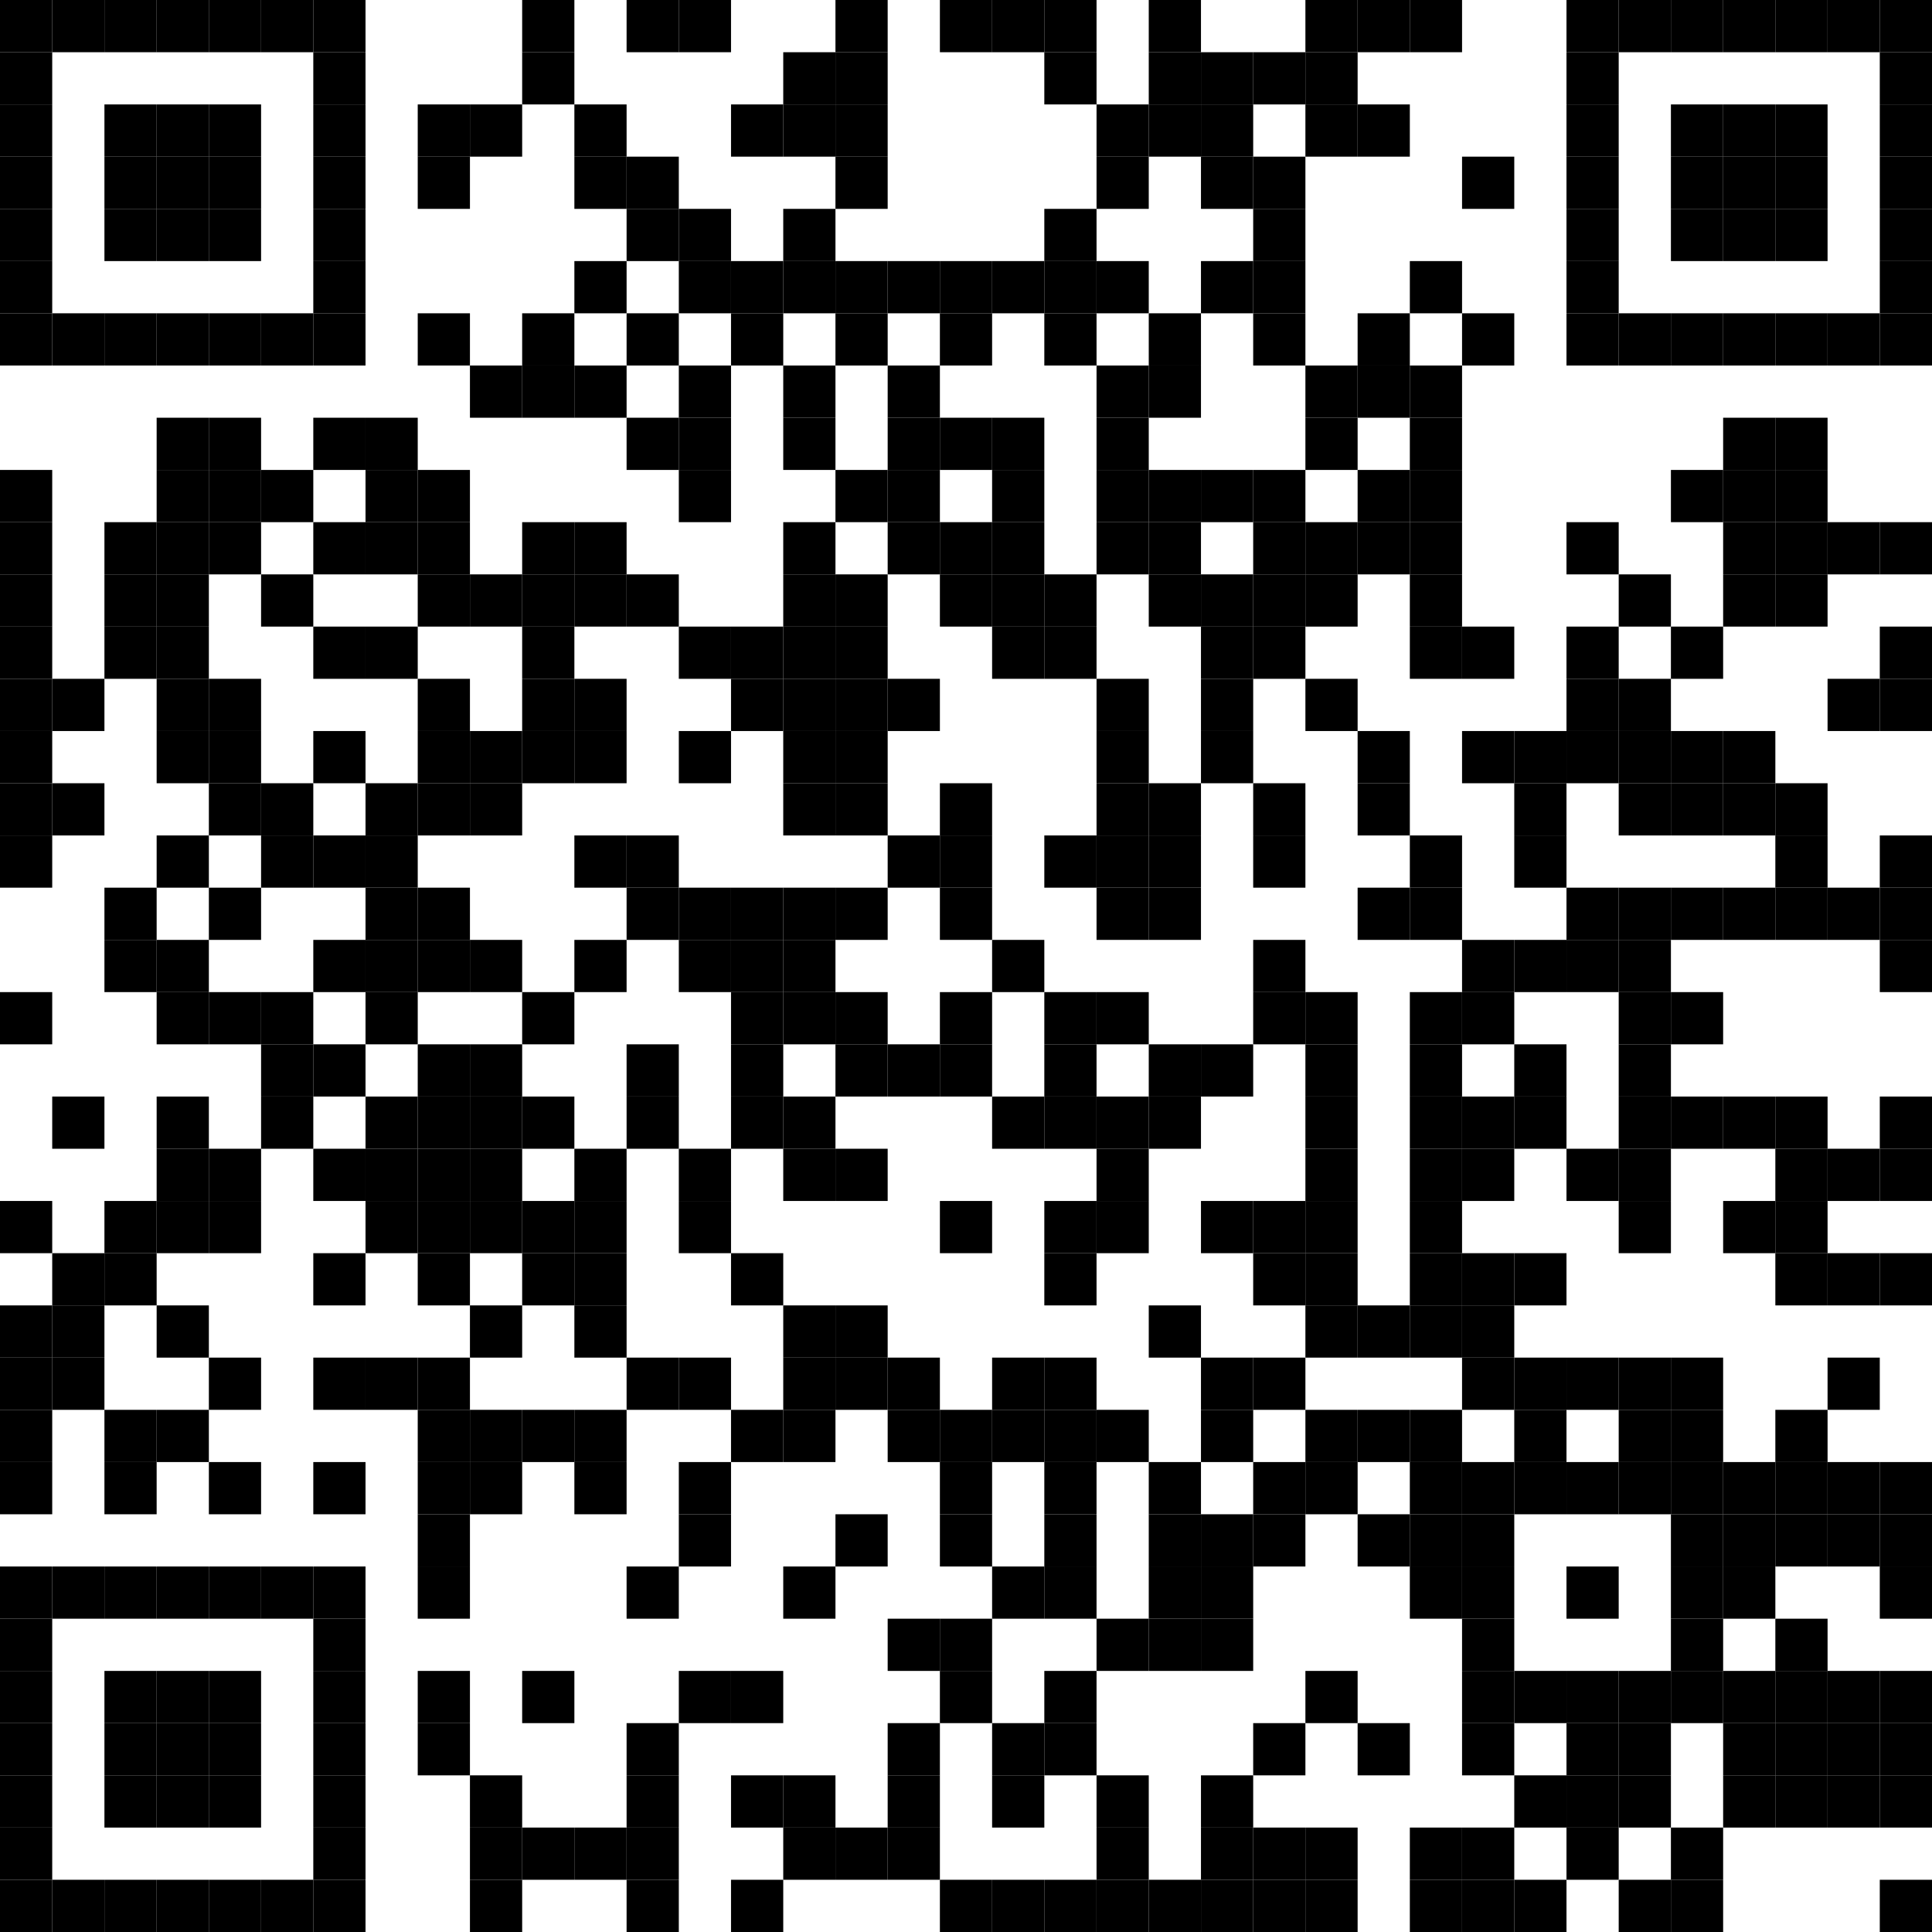 <?xml version="1.0" encoding="UTF-8"?> <svg xmlns="http://www.w3.org/2000/svg" xmlns:xlink="http://www.w3.org/1999/xlink" width="500px" height="500px" viewBox="0 0 500 500"> <defs> <rect id="block" width="13.514" height="13.514" fill="#000000" fill-opacity="1"></rect> </defs> <rect x="0" y="0" width="500" height="500" fill="#ffffff" fill-opacity="1"></rect> <use x="0" y="0" xlink:href="#block"></use> <use x="13.514" y="0" xlink:href="#block"></use> <use x="27.027" y="0" xlink:href="#block"></use> <use x="40.541" y="0" xlink:href="#block"></use> <use x="54.054" y="0" xlink:href="#block"></use> <use x="67.568" y="0" xlink:href="#block"></use> <use x="81.081" y="0" xlink:href="#block"></use> <use x="135.135" y="0" xlink:href="#block"></use> <use x="162.162" y="0" xlink:href="#block"></use> <use x="175.676" y="0" xlink:href="#block"></use> <use x="216.216" y="0" xlink:href="#block"></use> <use x="243.243" y="0" xlink:href="#block"></use> <use x="256.757" y="0" xlink:href="#block"></use> <use x="270.27" y="0" xlink:href="#block"></use> <use x="297.297" y="0" xlink:href="#block"></use> <use x="337.838" y="0" xlink:href="#block"></use> <use x="351.351" y="0" xlink:href="#block"></use> <use x="364.865" y="0" xlink:href="#block"></use> <use x="405.405" y="0" xlink:href="#block"></use> <use x="418.919" y="0" xlink:href="#block"></use> <use x="432.432" y="0" xlink:href="#block"></use> <use x="445.946" y="0" xlink:href="#block"></use> <use x="459.459" y="0" xlink:href="#block"></use> <use x="472.973" y="0" xlink:href="#block"></use> <use x="486.486" y="0" xlink:href="#block"></use> <use x="0" y="13.514" xlink:href="#block"></use> <use x="81.081" y="13.514" xlink:href="#block"></use> <use x="135.135" y="13.514" xlink:href="#block"></use> <use x="202.703" y="13.514" xlink:href="#block"></use> <use x="216.216" y="13.514" xlink:href="#block"></use> <use x="270.27" y="13.514" xlink:href="#block"></use> <use x="297.297" y="13.514" xlink:href="#block"></use> <use x="310.811" y="13.514" xlink:href="#block"></use> <use x="324.324" y="13.514" xlink:href="#block"></use> <use x="337.838" y="13.514" xlink:href="#block"></use> <use x="405.405" y="13.514" xlink:href="#block"></use> <use x="486.486" y="13.514" xlink:href="#block"></use> <use x="0" y="27.027" xlink:href="#block"></use> <use x="27.027" y="27.027" xlink:href="#block"></use> <use x="40.541" y="27.027" xlink:href="#block"></use> <use x="54.054" y="27.027" xlink:href="#block"></use> <use x="81.081" y="27.027" xlink:href="#block"></use> <use x="108.108" y="27.027" xlink:href="#block"></use> <use x="121.622" y="27.027" xlink:href="#block"></use> <use x="148.649" y="27.027" xlink:href="#block"></use> <use x="189.189" y="27.027" xlink:href="#block"></use> <use x="202.703" y="27.027" xlink:href="#block"></use> <use x="216.216" y="27.027" xlink:href="#block"></use> <use x="283.784" y="27.027" xlink:href="#block"></use> <use x="297.297" y="27.027" xlink:href="#block"></use> <use x="310.811" y="27.027" xlink:href="#block"></use> <use x="337.838" y="27.027" xlink:href="#block"></use> <use x="351.351" y="27.027" xlink:href="#block"></use> <use x="405.405" y="27.027" xlink:href="#block"></use> <use x="432.432" y="27.027" xlink:href="#block"></use> <use x="445.946" y="27.027" xlink:href="#block"></use> <use x="459.459" y="27.027" xlink:href="#block"></use> <use x="486.486" y="27.027" xlink:href="#block"></use> <use x="0" y="40.541" xlink:href="#block"></use> <use x="27.027" y="40.541" xlink:href="#block"></use> <use x="40.541" y="40.541" xlink:href="#block"></use> <use x="54.054" y="40.541" xlink:href="#block"></use> <use x="81.081" y="40.541" xlink:href="#block"></use> <use x="108.108" y="40.541" xlink:href="#block"></use> <use x="148.649" y="40.541" xlink:href="#block"></use> <use x="162.162" y="40.541" xlink:href="#block"></use> <use x="216.216" y="40.541" xlink:href="#block"></use> <use x="283.784" y="40.541" xlink:href="#block"></use> <use x="310.811" y="40.541" xlink:href="#block"></use> <use x="324.324" y="40.541" xlink:href="#block"></use> <use x="378.378" y="40.541" xlink:href="#block"></use> <use x="405.405" y="40.541" xlink:href="#block"></use> <use x="432.432" y="40.541" xlink:href="#block"></use> <use x="445.946" y="40.541" xlink:href="#block"></use> <use x="459.459" y="40.541" xlink:href="#block"></use> <use x="486.486" y="40.541" xlink:href="#block"></use> <use x="0" y="54.054" xlink:href="#block"></use> <use x="27.027" y="54.054" xlink:href="#block"></use> <use x="40.541" y="54.054" xlink:href="#block"></use> <use x="54.054" y="54.054" xlink:href="#block"></use> <use x="81.081" y="54.054" xlink:href="#block"></use> <use x="162.162" y="54.054" xlink:href="#block"></use> <use x="175.676" y="54.054" xlink:href="#block"></use> <use x="202.703" y="54.054" xlink:href="#block"></use> <use x="270.27" y="54.054" xlink:href="#block"></use> <use x="324.324" y="54.054" xlink:href="#block"></use> <use x="405.405" y="54.054" xlink:href="#block"></use> <use x="432.432" y="54.054" xlink:href="#block"></use> <use x="445.946" y="54.054" xlink:href="#block"></use> <use x="459.459" y="54.054" xlink:href="#block"></use> <use x="486.486" y="54.054" xlink:href="#block"></use> <use x="0" y="67.568" xlink:href="#block"></use> <use x="81.081" y="67.568" xlink:href="#block"></use> <use x="148.649" y="67.568" xlink:href="#block"></use> <use x="175.676" y="67.568" xlink:href="#block"></use> <use x="189.189" y="67.568" xlink:href="#block"></use> <use x="202.703" y="67.568" xlink:href="#block"></use> <use x="216.216" y="67.568" xlink:href="#block"></use> <use x="229.73" y="67.568" xlink:href="#block"></use> <use x="243.243" y="67.568" xlink:href="#block"></use> <use x="256.757" y="67.568" xlink:href="#block"></use> <use x="270.27" y="67.568" xlink:href="#block"></use> <use x="283.784" y="67.568" xlink:href="#block"></use> <use x="310.811" y="67.568" xlink:href="#block"></use> <use x="324.324" y="67.568" xlink:href="#block"></use> <use x="364.865" y="67.568" xlink:href="#block"></use> <use x="405.405" y="67.568" xlink:href="#block"></use> <use x="486.486" y="67.568" xlink:href="#block"></use> <use x="0" y="81.081" xlink:href="#block"></use> <use x="13.514" y="81.081" xlink:href="#block"></use> <use x="27.027" y="81.081" xlink:href="#block"></use> <use x="40.541" y="81.081" xlink:href="#block"></use> <use x="54.054" y="81.081" xlink:href="#block"></use> <use x="67.568" y="81.081" xlink:href="#block"></use> <use x="81.081" y="81.081" xlink:href="#block"></use> <use x="108.108" y="81.081" xlink:href="#block"></use> <use x="135.135" y="81.081" xlink:href="#block"></use> <use x="162.162" y="81.081" xlink:href="#block"></use> <use x="189.189" y="81.081" xlink:href="#block"></use> <use x="216.216" y="81.081" xlink:href="#block"></use> <use x="243.243" y="81.081" xlink:href="#block"></use> <use x="270.27" y="81.081" xlink:href="#block"></use> <use x="297.297" y="81.081" xlink:href="#block"></use> <use x="324.324" y="81.081" xlink:href="#block"></use> <use x="351.351" y="81.081" xlink:href="#block"></use> <use x="378.378" y="81.081" xlink:href="#block"></use> <use x="405.405" y="81.081" xlink:href="#block"></use> <use x="418.919" y="81.081" xlink:href="#block"></use> <use x="432.432" y="81.081" xlink:href="#block"></use> <use x="445.946" y="81.081" xlink:href="#block"></use> <use x="459.459" y="81.081" xlink:href="#block"></use> <use x="472.973" y="81.081" xlink:href="#block"></use> <use x="486.486" y="81.081" xlink:href="#block"></use> <use x="121.622" y="94.595" xlink:href="#block"></use> <use x="135.135" y="94.595" xlink:href="#block"></use> <use x="148.649" y="94.595" xlink:href="#block"></use> <use x="175.676" y="94.595" xlink:href="#block"></use> <use x="202.703" y="94.595" xlink:href="#block"></use> <use x="229.73" y="94.595" xlink:href="#block"></use> <use x="283.784" y="94.595" xlink:href="#block"></use> <use x="297.297" y="94.595" xlink:href="#block"></use> <use x="337.838" y="94.595" xlink:href="#block"></use> <use x="351.351" y="94.595" xlink:href="#block"></use> <use x="364.865" y="94.595" xlink:href="#block"></use> <use x="40.541" y="108.108" xlink:href="#block"></use> <use x="54.054" y="108.108" xlink:href="#block"></use> <use x="81.081" y="108.108" xlink:href="#block"></use> <use x="94.595" y="108.108" xlink:href="#block"></use> <use x="162.162" y="108.108" xlink:href="#block"></use> <use x="175.676" y="108.108" xlink:href="#block"></use> <use x="202.703" y="108.108" xlink:href="#block"></use> <use x="229.73" y="108.108" xlink:href="#block"></use> <use x="243.243" y="108.108" xlink:href="#block"></use> <use x="256.757" y="108.108" xlink:href="#block"></use> <use x="283.784" y="108.108" xlink:href="#block"></use> <use x="337.838" y="108.108" xlink:href="#block"></use> <use x="364.865" y="108.108" xlink:href="#block"></use> <use x="445.946" y="108.108" xlink:href="#block"></use> <use x="459.459" y="108.108" xlink:href="#block"></use> <use x="0" y="121.622" xlink:href="#block"></use> <use x="40.541" y="121.622" xlink:href="#block"></use> <use x="54.054" y="121.622" xlink:href="#block"></use> <use x="67.568" y="121.622" xlink:href="#block"></use> <use x="94.595" y="121.622" xlink:href="#block"></use> <use x="108.108" y="121.622" xlink:href="#block"></use> <use x="175.676" y="121.622" xlink:href="#block"></use> <use x="216.216" y="121.622" xlink:href="#block"></use> <use x="229.73" y="121.622" xlink:href="#block"></use> <use x="256.757" y="121.622" xlink:href="#block"></use> <use x="283.784" y="121.622" xlink:href="#block"></use> <use x="297.297" y="121.622" xlink:href="#block"></use> <use x="310.811" y="121.622" xlink:href="#block"></use> <use x="324.324" y="121.622" xlink:href="#block"></use> <use x="351.351" y="121.622" xlink:href="#block"></use> <use x="364.865" y="121.622" xlink:href="#block"></use> <use x="432.432" y="121.622" xlink:href="#block"></use> <use x="445.946" y="121.622" xlink:href="#block"></use> <use x="459.459" y="121.622" xlink:href="#block"></use> <use x="0" y="135.135" xlink:href="#block"></use> <use x="27.027" y="135.135" xlink:href="#block"></use> <use x="40.541" y="135.135" xlink:href="#block"></use> <use x="54.054" y="135.135" xlink:href="#block"></use> <use x="81.081" y="135.135" xlink:href="#block"></use> <use x="94.595" y="135.135" xlink:href="#block"></use> <use x="108.108" y="135.135" xlink:href="#block"></use> <use x="135.135" y="135.135" xlink:href="#block"></use> <use x="148.649" y="135.135" xlink:href="#block"></use> <use x="202.703" y="135.135" xlink:href="#block"></use> <use x="229.73" y="135.135" xlink:href="#block"></use> <use x="243.243" y="135.135" xlink:href="#block"></use> <use x="256.757" y="135.135" xlink:href="#block"></use> <use x="283.784" y="135.135" xlink:href="#block"></use> <use x="297.297" y="135.135" xlink:href="#block"></use> <use x="324.324" y="135.135" xlink:href="#block"></use> <use x="337.838" y="135.135" xlink:href="#block"></use> <use x="351.351" y="135.135" xlink:href="#block"></use> <use x="364.865" y="135.135" xlink:href="#block"></use> <use x="405.405" y="135.135" xlink:href="#block"></use> <use x="445.946" y="135.135" xlink:href="#block"></use> <use x="459.459" y="135.135" xlink:href="#block"></use> <use x="472.973" y="135.135" xlink:href="#block"></use> <use x="486.486" y="135.135" xlink:href="#block"></use> <use x="0" y="148.649" xlink:href="#block"></use> <use x="27.027" y="148.649" xlink:href="#block"></use> <use x="40.541" y="148.649" xlink:href="#block"></use> <use x="67.568" y="148.649" xlink:href="#block"></use> <use x="108.108" y="148.649" xlink:href="#block"></use> <use x="121.622" y="148.649" xlink:href="#block"></use> <use x="135.135" y="148.649" xlink:href="#block"></use> <use x="148.649" y="148.649" xlink:href="#block"></use> <use x="162.162" y="148.649" xlink:href="#block"></use> <use x="202.703" y="148.649" xlink:href="#block"></use> <use x="216.216" y="148.649" xlink:href="#block"></use> <use x="243.243" y="148.649" xlink:href="#block"></use> <use x="256.757" y="148.649" xlink:href="#block"></use> <use x="270.27" y="148.649" xlink:href="#block"></use> <use x="297.297" y="148.649" xlink:href="#block"></use> <use x="310.811" y="148.649" xlink:href="#block"></use> <use x="324.324" y="148.649" xlink:href="#block"></use> <use x="337.838" y="148.649" xlink:href="#block"></use> <use x="364.865" y="148.649" xlink:href="#block"></use> <use x="418.919" y="148.649" xlink:href="#block"></use> <use x="445.946" y="148.649" xlink:href="#block"></use> <use x="459.459" y="148.649" xlink:href="#block"></use> <use x="0" y="162.162" xlink:href="#block"></use> <use x="27.027" y="162.162" xlink:href="#block"></use> <use x="40.541" y="162.162" xlink:href="#block"></use> <use x="81.081" y="162.162" xlink:href="#block"></use> <use x="94.595" y="162.162" xlink:href="#block"></use> <use x="135.135" y="162.162" xlink:href="#block"></use> <use x="175.676" y="162.162" xlink:href="#block"></use> <use x="189.189" y="162.162" xlink:href="#block"></use> <use x="202.703" y="162.162" xlink:href="#block"></use> <use x="216.216" y="162.162" xlink:href="#block"></use> <use x="256.757" y="162.162" xlink:href="#block"></use> <use x="270.27" y="162.162" xlink:href="#block"></use> <use x="310.811" y="162.162" xlink:href="#block"></use> <use x="324.324" y="162.162" xlink:href="#block"></use> <use x="364.865" y="162.162" xlink:href="#block"></use> <use x="378.378" y="162.162" xlink:href="#block"></use> <use x="405.405" y="162.162" xlink:href="#block"></use> <use x="432.432" y="162.162" xlink:href="#block"></use> <use x="486.486" y="162.162" xlink:href="#block"></use> <use x="0" y="175.676" xlink:href="#block"></use> <use x="13.514" y="175.676" xlink:href="#block"></use> <use x="40.541" y="175.676" xlink:href="#block"></use> <use x="54.054" y="175.676" xlink:href="#block"></use> <use x="108.108" y="175.676" xlink:href="#block"></use> <use x="135.135" y="175.676" xlink:href="#block"></use> <use x="148.649" y="175.676" xlink:href="#block"></use> <use x="189.189" y="175.676" xlink:href="#block"></use> <use x="202.703" y="175.676" xlink:href="#block"></use> <use x="216.216" y="175.676" xlink:href="#block"></use> <use x="229.73" y="175.676" xlink:href="#block"></use> <use x="283.784" y="175.676" xlink:href="#block"></use> <use x="310.811" y="175.676" xlink:href="#block"></use> <use x="337.838" y="175.676" xlink:href="#block"></use> <use x="405.405" y="175.676" xlink:href="#block"></use> <use x="418.919" y="175.676" xlink:href="#block"></use> <use x="472.973" y="175.676" xlink:href="#block"></use> <use x="486.486" y="175.676" xlink:href="#block"></use> <use x="0" y="189.189" xlink:href="#block"></use> <use x="40.541" y="189.189" xlink:href="#block"></use> <use x="54.054" y="189.189" xlink:href="#block"></use> <use x="81.081" y="189.189" xlink:href="#block"></use> <use x="108.108" y="189.189" xlink:href="#block"></use> <use x="121.622" y="189.189" xlink:href="#block"></use> <use x="135.135" y="189.189" xlink:href="#block"></use> <use x="148.649" y="189.189" xlink:href="#block"></use> <use x="175.676" y="189.189" xlink:href="#block"></use> <use x="202.703" y="189.189" xlink:href="#block"></use> <use x="216.216" y="189.189" xlink:href="#block"></use> <use x="283.784" y="189.189" xlink:href="#block"></use> <use x="310.811" y="189.189" xlink:href="#block"></use> <use x="351.351" y="189.189" xlink:href="#block"></use> <use x="378.378" y="189.189" xlink:href="#block"></use> <use x="391.892" y="189.189" xlink:href="#block"></use> <use x="405.405" y="189.189" xlink:href="#block"></use> <use x="418.919" y="189.189" xlink:href="#block"></use> <use x="432.432" y="189.189" xlink:href="#block"></use> <use x="445.946" y="189.189" xlink:href="#block"></use> <use x="0" y="202.703" xlink:href="#block"></use> <use x="13.514" y="202.703" xlink:href="#block"></use> <use x="54.054" y="202.703" xlink:href="#block"></use> <use x="67.568" y="202.703" xlink:href="#block"></use> <use x="94.595" y="202.703" xlink:href="#block"></use> <use x="108.108" y="202.703" xlink:href="#block"></use> <use x="121.622" y="202.703" xlink:href="#block"></use> <use x="202.703" y="202.703" xlink:href="#block"></use> <use x="216.216" y="202.703" xlink:href="#block"></use> <use x="243.243" y="202.703" xlink:href="#block"></use> <use x="283.784" y="202.703" xlink:href="#block"></use> <use x="297.297" y="202.703" xlink:href="#block"></use> <use x="324.324" y="202.703" xlink:href="#block"></use> <use x="351.351" y="202.703" xlink:href="#block"></use> <use x="391.892" y="202.703" xlink:href="#block"></use> <use x="418.919" y="202.703" xlink:href="#block"></use> <use x="432.432" y="202.703" xlink:href="#block"></use> <use x="445.946" y="202.703" xlink:href="#block"></use> <use x="459.459" y="202.703" xlink:href="#block"></use> <use x="0" y="216.216" xlink:href="#block"></use> <use x="40.541" y="216.216" xlink:href="#block"></use> <use x="67.568" y="216.216" xlink:href="#block"></use> <use x="81.081" y="216.216" xlink:href="#block"></use> <use x="94.595" y="216.216" xlink:href="#block"></use> <use x="148.649" y="216.216" xlink:href="#block"></use> <use x="162.162" y="216.216" xlink:href="#block"></use> <use x="229.73" y="216.216" xlink:href="#block"></use> <use x="243.243" y="216.216" xlink:href="#block"></use> <use x="270.27" y="216.216" xlink:href="#block"></use> <use x="283.784" y="216.216" xlink:href="#block"></use> <use x="297.297" y="216.216" xlink:href="#block"></use> <use x="324.324" y="216.216" xlink:href="#block"></use> <use x="364.865" y="216.216" xlink:href="#block"></use> <use x="391.892" y="216.216" xlink:href="#block"></use> <use x="459.459" y="216.216" xlink:href="#block"></use> <use x="486.486" y="216.216" xlink:href="#block"></use> <use x="27.027" y="229.73" xlink:href="#block"></use> <use x="54.054" y="229.73" xlink:href="#block"></use> <use x="94.595" y="229.73" xlink:href="#block"></use> <use x="108.108" y="229.73" xlink:href="#block"></use> <use x="162.162" y="229.73" xlink:href="#block"></use> <use x="175.676" y="229.73" xlink:href="#block"></use> <use x="189.189" y="229.73" xlink:href="#block"></use> <use x="202.703" y="229.73" xlink:href="#block"></use> <use x="216.216" y="229.73" xlink:href="#block"></use> <use x="243.243" y="229.73" xlink:href="#block"></use> <use x="283.784" y="229.73" xlink:href="#block"></use> <use x="297.297" y="229.73" xlink:href="#block"></use> <use x="351.351" y="229.73" xlink:href="#block"></use> <use x="364.865" y="229.73" xlink:href="#block"></use> <use x="405.405" y="229.73" xlink:href="#block"></use> <use x="418.919" y="229.73" xlink:href="#block"></use> <use x="432.432" y="229.73" xlink:href="#block"></use> <use x="445.946" y="229.73" xlink:href="#block"></use> <use x="459.459" y="229.73" xlink:href="#block"></use> <use x="472.973" y="229.73" xlink:href="#block"></use> <use x="486.486" y="229.73" xlink:href="#block"></use> <use x="27.027" y="243.243" xlink:href="#block"></use> <use x="40.541" y="243.243" xlink:href="#block"></use> <use x="81.081" y="243.243" xlink:href="#block"></use> <use x="94.595" y="243.243" xlink:href="#block"></use> <use x="108.108" y="243.243" xlink:href="#block"></use> <use x="121.622" y="243.243" xlink:href="#block"></use> <use x="148.649" y="243.243" xlink:href="#block"></use> <use x="175.676" y="243.243" xlink:href="#block"></use> <use x="189.189" y="243.243" xlink:href="#block"></use> <use x="202.703" y="243.243" xlink:href="#block"></use> <use x="256.757" y="243.243" xlink:href="#block"></use> <use x="324.324" y="243.243" xlink:href="#block"></use> <use x="378.378" y="243.243" xlink:href="#block"></use> <use x="391.892" y="243.243" xlink:href="#block"></use> <use x="405.405" y="243.243" xlink:href="#block"></use> <use x="418.919" y="243.243" xlink:href="#block"></use> <use x="486.486" y="243.243" xlink:href="#block"></use> <use x="0" y="256.757" xlink:href="#block"></use> <use x="40.541" y="256.757" xlink:href="#block"></use> <use x="54.054" y="256.757" xlink:href="#block"></use> <use x="67.568" y="256.757" xlink:href="#block"></use> <use x="94.595" y="256.757" xlink:href="#block"></use> <use x="135.135" y="256.757" xlink:href="#block"></use> <use x="189.189" y="256.757" xlink:href="#block"></use> <use x="202.703" y="256.757" xlink:href="#block"></use> <use x="216.216" y="256.757" xlink:href="#block"></use> <use x="243.243" y="256.757" xlink:href="#block"></use> <use x="270.27" y="256.757" xlink:href="#block"></use> <use x="283.784" y="256.757" xlink:href="#block"></use> <use x="324.324" y="256.757" xlink:href="#block"></use> <use x="337.838" y="256.757" xlink:href="#block"></use> <use x="364.865" y="256.757" xlink:href="#block"></use> <use x="378.378" y="256.757" xlink:href="#block"></use> <use x="418.919" y="256.757" xlink:href="#block"></use> <use x="432.432" y="256.757" xlink:href="#block"></use> <use x="67.568" y="270.27" xlink:href="#block"></use> <use x="81.081" y="270.27" xlink:href="#block"></use> <use x="108.108" y="270.27" xlink:href="#block"></use> <use x="121.622" y="270.27" xlink:href="#block"></use> <use x="162.162" y="270.27" xlink:href="#block"></use> <use x="189.189" y="270.27" xlink:href="#block"></use> <use x="216.216" y="270.27" xlink:href="#block"></use> <use x="229.73" y="270.27" xlink:href="#block"></use> <use x="243.243" y="270.27" xlink:href="#block"></use> <use x="270.27" y="270.27" xlink:href="#block"></use> <use x="297.297" y="270.27" xlink:href="#block"></use> <use x="310.811" y="270.27" xlink:href="#block"></use> <use x="337.838" y="270.27" xlink:href="#block"></use> <use x="364.865" y="270.27" xlink:href="#block"></use> <use x="391.892" y="270.27" xlink:href="#block"></use> <use x="418.919" y="270.27" xlink:href="#block"></use> <use x="13.514" y="283.784" xlink:href="#block"></use> <use x="40.541" y="283.784" xlink:href="#block"></use> <use x="67.568" y="283.784" xlink:href="#block"></use> <use x="94.595" y="283.784" xlink:href="#block"></use> <use x="108.108" y="283.784" xlink:href="#block"></use> <use x="121.622" y="283.784" xlink:href="#block"></use> <use x="135.135" y="283.784" xlink:href="#block"></use> <use x="162.162" y="283.784" xlink:href="#block"></use> <use x="189.189" y="283.784" xlink:href="#block"></use> <use x="202.703" y="283.784" xlink:href="#block"></use> <use x="256.757" y="283.784" xlink:href="#block"></use> <use x="270.27" y="283.784" xlink:href="#block"></use> <use x="283.784" y="283.784" xlink:href="#block"></use> <use x="297.297" y="283.784" xlink:href="#block"></use> <use x="337.838" y="283.784" xlink:href="#block"></use> <use x="364.865" y="283.784" xlink:href="#block"></use> <use x="378.378" y="283.784" xlink:href="#block"></use> <use x="391.892" y="283.784" xlink:href="#block"></use> <use x="418.919" y="283.784" xlink:href="#block"></use> <use x="432.432" y="283.784" xlink:href="#block"></use> <use x="445.946" y="283.784" xlink:href="#block"></use> <use x="459.459" y="283.784" xlink:href="#block"></use> <use x="486.486" y="283.784" xlink:href="#block"></use> <use x="40.541" y="297.297" xlink:href="#block"></use> <use x="54.054" y="297.297" xlink:href="#block"></use> <use x="81.081" y="297.297" xlink:href="#block"></use> <use x="94.595" y="297.297" xlink:href="#block"></use> <use x="108.108" y="297.297" xlink:href="#block"></use> <use x="121.622" y="297.297" xlink:href="#block"></use> <use x="148.649" y="297.297" xlink:href="#block"></use> <use x="175.676" y="297.297" xlink:href="#block"></use> <use x="202.703" y="297.297" xlink:href="#block"></use> <use x="216.216" y="297.297" xlink:href="#block"></use> <use x="283.784" y="297.297" xlink:href="#block"></use> <use x="337.838" y="297.297" xlink:href="#block"></use> <use x="364.865" y="297.297" xlink:href="#block"></use> <use x="378.378" y="297.297" xlink:href="#block"></use> <use x="405.405" y="297.297" xlink:href="#block"></use> <use x="418.919" y="297.297" xlink:href="#block"></use> <use x="459.459" y="297.297" xlink:href="#block"></use> <use x="472.973" y="297.297" xlink:href="#block"></use> <use x="486.486" y="297.297" xlink:href="#block"></use> <use x="0" y="310.811" xlink:href="#block"></use> <use x="27.027" y="310.811" xlink:href="#block"></use> <use x="40.541" y="310.811" xlink:href="#block"></use> <use x="54.054" y="310.811" xlink:href="#block"></use> <use x="94.595" y="310.811" xlink:href="#block"></use> <use x="108.108" y="310.811" xlink:href="#block"></use> <use x="121.622" y="310.811" xlink:href="#block"></use> <use x="135.135" y="310.811" xlink:href="#block"></use> <use x="148.649" y="310.811" xlink:href="#block"></use> <use x="175.676" y="310.811" xlink:href="#block"></use> <use x="243.243" y="310.811" xlink:href="#block"></use> <use x="270.27" y="310.811" xlink:href="#block"></use> <use x="283.784" y="310.811" xlink:href="#block"></use> <use x="310.811" y="310.811" xlink:href="#block"></use> <use x="324.324" y="310.811" xlink:href="#block"></use> <use x="337.838" y="310.811" xlink:href="#block"></use> <use x="364.865" y="310.811" xlink:href="#block"></use> <use x="418.919" y="310.811" xlink:href="#block"></use> <use x="445.946" y="310.811" xlink:href="#block"></use> <use x="459.459" y="310.811" xlink:href="#block"></use> <use x="13.514" y="324.324" xlink:href="#block"></use> <use x="27.027" y="324.324" xlink:href="#block"></use> <use x="81.081" y="324.324" xlink:href="#block"></use> <use x="108.108" y="324.324" xlink:href="#block"></use> <use x="135.135" y="324.324" xlink:href="#block"></use> <use x="148.649" y="324.324" xlink:href="#block"></use> <use x="189.189" y="324.324" xlink:href="#block"></use> <use x="270.27" y="324.324" xlink:href="#block"></use> <use x="324.324" y="324.324" xlink:href="#block"></use> <use x="337.838" y="324.324" xlink:href="#block"></use> <use x="364.865" y="324.324" xlink:href="#block"></use> <use x="378.378" y="324.324" xlink:href="#block"></use> <use x="391.892" y="324.324" xlink:href="#block"></use> <use x="459.459" y="324.324" xlink:href="#block"></use> <use x="472.973" y="324.324" xlink:href="#block"></use> <use x="486.486" y="324.324" xlink:href="#block"></use> <use x="0" y="337.838" xlink:href="#block"></use> <use x="13.514" y="337.838" xlink:href="#block"></use> <use x="40.541" y="337.838" xlink:href="#block"></use> <use x="121.622" y="337.838" xlink:href="#block"></use> <use x="148.649" y="337.838" xlink:href="#block"></use> <use x="202.703" y="337.838" xlink:href="#block"></use> <use x="216.216" y="337.838" xlink:href="#block"></use> <use x="297.297" y="337.838" xlink:href="#block"></use> <use x="337.838" y="337.838" xlink:href="#block"></use> <use x="351.351" y="337.838" xlink:href="#block"></use> <use x="364.865" y="337.838" xlink:href="#block"></use> <use x="378.378" y="337.838" xlink:href="#block"></use> <use x="0" y="351.351" xlink:href="#block"></use> <use x="13.514" y="351.351" xlink:href="#block"></use> <use x="54.054" y="351.351" xlink:href="#block"></use> <use x="81.081" y="351.351" xlink:href="#block"></use> <use x="94.595" y="351.351" xlink:href="#block"></use> <use x="108.108" y="351.351" xlink:href="#block"></use> <use x="162.162" y="351.351" xlink:href="#block"></use> <use x="175.676" y="351.351" xlink:href="#block"></use> <use x="202.703" y="351.351" xlink:href="#block"></use> <use x="216.216" y="351.351" xlink:href="#block"></use> <use x="229.73" y="351.351" xlink:href="#block"></use> <use x="256.757" y="351.351" xlink:href="#block"></use> <use x="270.27" y="351.351" xlink:href="#block"></use> <use x="310.811" y="351.351" xlink:href="#block"></use> <use x="324.324" y="351.351" xlink:href="#block"></use> <use x="378.378" y="351.351" xlink:href="#block"></use> <use x="391.892" y="351.351" xlink:href="#block"></use> <use x="405.405" y="351.351" xlink:href="#block"></use> <use x="418.919" y="351.351" xlink:href="#block"></use> <use x="432.432" y="351.351" xlink:href="#block"></use> <use x="472.973" y="351.351" xlink:href="#block"></use> <use x="0" y="364.865" xlink:href="#block"></use> <use x="27.027" y="364.865" xlink:href="#block"></use> <use x="40.541" y="364.865" xlink:href="#block"></use> <use x="108.108" y="364.865" xlink:href="#block"></use> <use x="121.622" y="364.865" xlink:href="#block"></use> <use x="135.135" y="364.865" xlink:href="#block"></use> <use x="148.649" y="364.865" xlink:href="#block"></use> <use x="189.189" y="364.865" xlink:href="#block"></use> <use x="202.703" y="364.865" xlink:href="#block"></use> <use x="229.73" y="364.865" xlink:href="#block"></use> <use x="243.243" y="364.865" xlink:href="#block"></use> <use x="256.757" y="364.865" xlink:href="#block"></use> <use x="270.27" y="364.865" xlink:href="#block"></use> <use x="283.784" y="364.865" xlink:href="#block"></use> <use x="310.811" y="364.865" xlink:href="#block"></use> <use x="337.838" y="364.865" xlink:href="#block"></use> <use x="351.351" y="364.865" xlink:href="#block"></use> <use x="364.865" y="364.865" xlink:href="#block"></use> <use x="391.892" y="364.865" xlink:href="#block"></use> <use x="418.919" y="364.865" xlink:href="#block"></use> <use x="432.432" y="364.865" xlink:href="#block"></use> <use x="459.459" y="364.865" xlink:href="#block"></use> <use x="0" y="378.378" xlink:href="#block"></use> <use x="27.027" y="378.378" xlink:href="#block"></use> <use x="54.054" y="378.378" xlink:href="#block"></use> <use x="81.081" y="378.378" xlink:href="#block"></use> <use x="108.108" y="378.378" xlink:href="#block"></use> <use x="121.622" y="378.378" xlink:href="#block"></use> <use x="148.649" y="378.378" xlink:href="#block"></use> <use x="175.676" y="378.378" xlink:href="#block"></use> <use x="243.243" y="378.378" xlink:href="#block"></use> <use x="270.27" y="378.378" xlink:href="#block"></use> <use x="297.297" y="378.378" xlink:href="#block"></use> <use x="324.324" y="378.378" xlink:href="#block"></use> <use x="337.838" y="378.378" xlink:href="#block"></use> <use x="364.865" y="378.378" xlink:href="#block"></use> <use x="378.378" y="378.378" xlink:href="#block"></use> <use x="391.892" y="378.378" xlink:href="#block"></use> <use x="405.405" y="378.378" xlink:href="#block"></use> <use x="418.919" y="378.378" xlink:href="#block"></use> <use x="432.432" y="378.378" xlink:href="#block"></use> <use x="445.946" y="378.378" xlink:href="#block"></use> <use x="459.459" y="378.378" xlink:href="#block"></use> <use x="472.973" y="378.378" xlink:href="#block"></use> <use x="486.486" y="378.378" xlink:href="#block"></use> <use x="108.108" y="391.892" xlink:href="#block"></use> <use x="175.676" y="391.892" xlink:href="#block"></use> <use x="216.216" y="391.892" xlink:href="#block"></use> <use x="243.243" y="391.892" xlink:href="#block"></use> <use x="270.27" y="391.892" xlink:href="#block"></use> <use x="297.297" y="391.892" xlink:href="#block"></use> <use x="310.811" y="391.892" xlink:href="#block"></use> <use x="324.324" y="391.892" xlink:href="#block"></use> <use x="351.351" y="391.892" xlink:href="#block"></use> <use x="364.865" y="391.892" xlink:href="#block"></use> <use x="378.378" y="391.892" xlink:href="#block"></use> <use x="432.432" y="391.892" xlink:href="#block"></use> <use x="445.946" y="391.892" xlink:href="#block"></use> <use x="459.459" y="391.892" xlink:href="#block"></use> <use x="472.973" y="391.892" xlink:href="#block"></use> <use x="486.486" y="391.892" xlink:href="#block"></use> <use x="0" y="405.405" xlink:href="#block"></use> <use x="13.514" y="405.405" xlink:href="#block"></use> <use x="27.027" y="405.405" xlink:href="#block"></use> <use x="40.541" y="405.405" xlink:href="#block"></use> <use x="54.054" y="405.405" xlink:href="#block"></use> <use x="67.568" y="405.405" xlink:href="#block"></use> <use x="81.081" y="405.405" xlink:href="#block"></use> <use x="108.108" y="405.405" xlink:href="#block"></use> <use x="162.162" y="405.405" xlink:href="#block"></use> <use x="202.703" y="405.405" xlink:href="#block"></use> <use x="256.757" y="405.405" xlink:href="#block"></use> <use x="270.27" y="405.405" xlink:href="#block"></use> <use x="297.297" y="405.405" xlink:href="#block"></use> <use x="310.811" y="405.405" xlink:href="#block"></use> <use x="364.865" y="405.405" xlink:href="#block"></use> <use x="378.378" y="405.405" xlink:href="#block"></use> <use x="405.405" y="405.405" xlink:href="#block"></use> <use x="432.432" y="405.405" xlink:href="#block"></use> <use x="445.946" y="405.405" xlink:href="#block"></use> <use x="486.486" y="405.405" xlink:href="#block"></use> <use x="0" y="418.919" xlink:href="#block"></use> <use x="81.081" y="418.919" xlink:href="#block"></use> <use x="229.73" y="418.919" xlink:href="#block"></use> <use x="243.243" y="418.919" xlink:href="#block"></use> <use x="283.784" y="418.919" xlink:href="#block"></use> <use x="297.297" y="418.919" xlink:href="#block"></use> <use x="310.811" y="418.919" xlink:href="#block"></use> <use x="378.378" y="418.919" xlink:href="#block"></use> <use x="432.432" y="418.919" xlink:href="#block"></use> <use x="459.459" y="418.919" xlink:href="#block"></use> <use x="0" y="432.432" xlink:href="#block"></use> <use x="27.027" y="432.432" xlink:href="#block"></use> <use x="40.541" y="432.432" xlink:href="#block"></use> <use x="54.054" y="432.432" xlink:href="#block"></use> <use x="81.081" y="432.432" xlink:href="#block"></use> <use x="108.108" y="432.432" xlink:href="#block"></use> <use x="135.135" y="432.432" xlink:href="#block"></use> <use x="175.676" y="432.432" xlink:href="#block"></use> <use x="189.189" y="432.432" xlink:href="#block"></use> <use x="243.243" y="432.432" xlink:href="#block"></use> <use x="270.27" y="432.432" xlink:href="#block"></use> <use x="337.838" y="432.432" xlink:href="#block"></use> <use x="378.378" y="432.432" xlink:href="#block"></use> <use x="391.892" y="432.432" xlink:href="#block"></use> <use x="405.405" y="432.432" xlink:href="#block"></use> <use x="418.919" y="432.432" xlink:href="#block"></use> <use x="432.432" y="432.432" xlink:href="#block"></use> <use x="445.946" y="432.432" xlink:href="#block"></use> <use x="459.459" y="432.432" xlink:href="#block"></use> <use x="472.973" y="432.432" xlink:href="#block"></use> <use x="486.486" y="432.432" xlink:href="#block"></use> <use x="0" y="445.946" xlink:href="#block"></use> <use x="27.027" y="445.946" xlink:href="#block"></use> <use x="40.541" y="445.946" xlink:href="#block"></use> <use x="54.054" y="445.946" xlink:href="#block"></use> <use x="81.081" y="445.946" xlink:href="#block"></use> <use x="108.108" y="445.946" xlink:href="#block"></use> <use x="162.162" y="445.946" xlink:href="#block"></use> <use x="229.73" y="445.946" xlink:href="#block"></use> <use x="256.757" y="445.946" xlink:href="#block"></use> <use x="270.27" y="445.946" xlink:href="#block"></use> <use x="324.324" y="445.946" xlink:href="#block"></use> <use x="351.351" y="445.946" xlink:href="#block"></use> <use x="378.378" y="445.946" xlink:href="#block"></use> <use x="405.405" y="445.946" xlink:href="#block"></use> <use x="418.919" y="445.946" xlink:href="#block"></use> <use x="445.946" y="445.946" xlink:href="#block"></use> <use x="459.459" y="445.946" xlink:href="#block"></use> <use x="472.973" y="445.946" xlink:href="#block"></use> <use x="486.486" y="445.946" xlink:href="#block"></use> <use x="0" y="459.459" xlink:href="#block"></use> <use x="27.027" y="459.459" xlink:href="#block"></use> <use x="40.541" y="459.459" xlink:href="#block"></use> <use x="54.054" y="459.459" xlink:href="#block"></use> <use x="81.081" y="459.459" xlink:href="#block"></use> <use x="121.622" y="459.459" xlink:href="#block"></use> <use x="162.162" y="459.459" xlink:href="#block"></use> <use x="189.189" y="459.459" xlink:href="#block"></use> <use x="202.703" y="459.459" xlink:href="#block"></use> <use x="229.73" y="459.459" xlink:href="#block"></use> <use x="256.757" y="459.459" xlink:href="#block"></use> <use x="283.784" y="459.459" xlink:href="#block"></use> <use x="310.811" y="459.459" xlink:href="#block"></use> <use x="391.892" y="459.459" xlink:href="#block"></use> <use x="405.405" y="459.459" xlink:href="#block"></use> <use x="418.919" y="459.459" xlink:href="#block"></use> <use x="445.946" y="459.459" xlink:href="#block"></use> <use x="459.459" y="459.459" xlink:href="#block"></use> <use x="472.973" y="459.459" xlink:href="#block"></use> <use x="486.486" y="459.459" xlink:href="#block"></use> <use x="0" y="472.973" xlink:href="#block"></use> <use x="81.081" y="472.973" xlink:href="#block"></use> <use x="121.622" y="472.973" xlink:href="#block"></use> <use x="135.135" y="472.973" xlink:href="#block"></use> <use x="148.649" y="472.973" xlink:href="#block"></use> <use x="162.162" y="472.973" xlink:href="#block"></use> <use x="202.703" y="472.973" xlink:href="#block"></use> <use x="216.216" y="472.973" xlink:href="#block"></use> <use x="229.73" y="472.973" xlink:href="#block"></use> <use x="283.784" y="472.973" xlink:href="#block"></use> <use x="310.811" y="472.973" xlink:href="#block"></use> <use x="324.324" y="472.973" xlink:href="#block"></use> <use x="337.838" y="472.973" xlink:href="#block"></use> <use x="364.865" y="472.973" xlink:href="#block"></use> <use x="378.378" y="472.973" xlink:href="#block"></use> <use x="405.405" y="472.973" xlink:href="#block"></use> <use x="432.432" y="472.973" xlink:href="#block"></use> <use x="0" y="486.486" xlink:href="#block"></use> <use x="13.514" y="486.486" xlink:href="#block"></use> <use x="27.027" y="486.486" xlink:href="#block"></use> <use x="40.541" y="486.486" xlink:href="#block"></use> <use x="54.054" y="486.486" xlink:href="#block"></use> <use x="67.568" y="486.486" xlink:href="#block"></use> <use x="81.081" y="486.486" xlink:href="#block"></use> <use x="121.622" y="486.486" xlink:href="#block"></use> <use x="162.162" y="486.486" xlink:href="#block"></use> <use x="189.189" y="486.486" xlink:href="#block"></use> <use x="243.243" y="486.486" xlink:href="#block"></use> <use x="256.757" y="486.486" xlink:href="#block"></use> <use x="270.27" y="486.486" xlink:href="#block"></use> <use x="283.784" y="486.486" xlink:href="#block"></use> <use x="297.297" y="486.486" xlink:href="#block"></use> <use x="310.811" y="486.486" xlink:href="#block"></use> <use x="324.324" y="486.486" xlink:href="#block"></use> <use x="337.838" y="486.486" xlink:href="#block"></use> <use x="364.865" y="486.486" xlink:href="#block"></use> <use x="378.378" y="486.486" xlink:href="#block"></use> <use x="391.892" y="486.486" xlink:href="#block"></use> <use x="418.919" y="486.486" xlink:href="#block"></use> <use x="432.432" y="486.486" xlink:href="#block"></use> <use x="486.486" y="486.486" xlink:href="#block"></use> </svg> 
